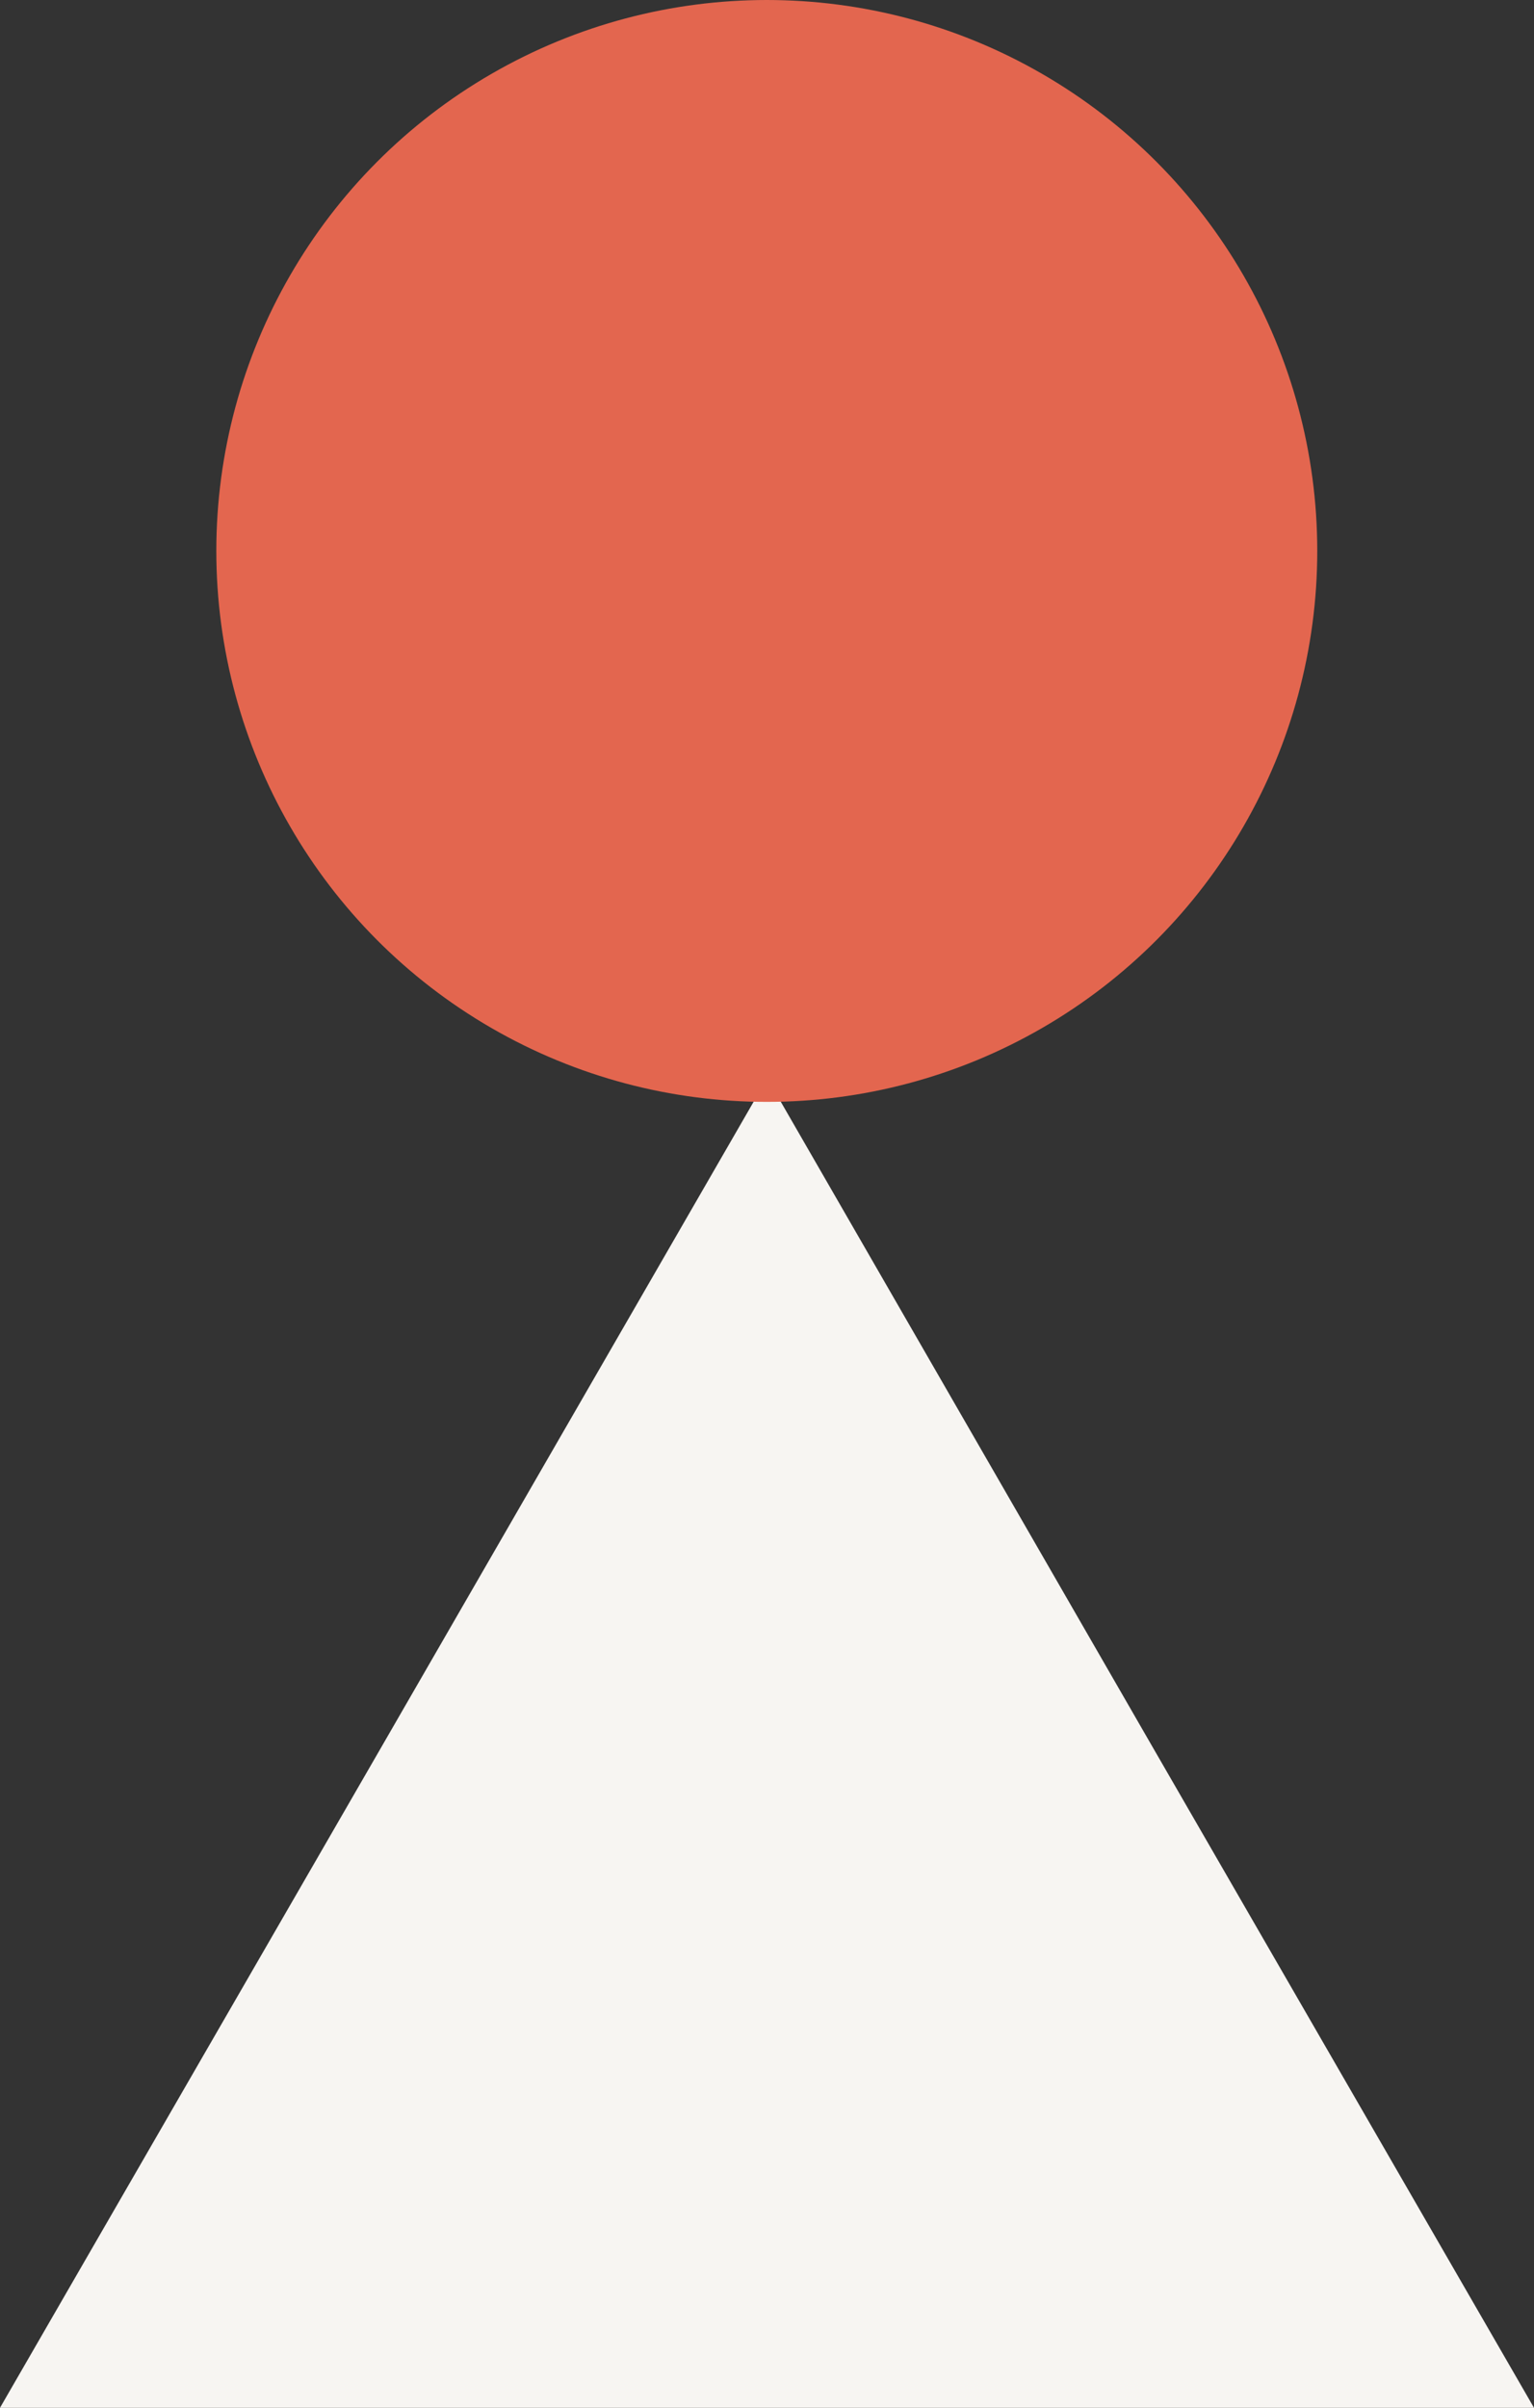 <?xml version="1.0" encoding="UTF-8"?> <svg xmlns="http://www.w3.org/2000/svg" id="Layer_1" data-name="Layer 1" viewBox="0 0 35.67 55.94"><rect x="0" y="0" width="35.67" height="55.94" fill="#333333" stroke="none"/><g><polygon points="17.84 25.05 26.75 40.5 35.67 55.94 17.84 55.94 0 55.94 8.92 40.5 17.84 25.05" style="fill: #f7f5f2"></polygon><circle cx="17.83" cy="12.8" r="12.8" style="fill: #e3664f"></circle></g></svg> 